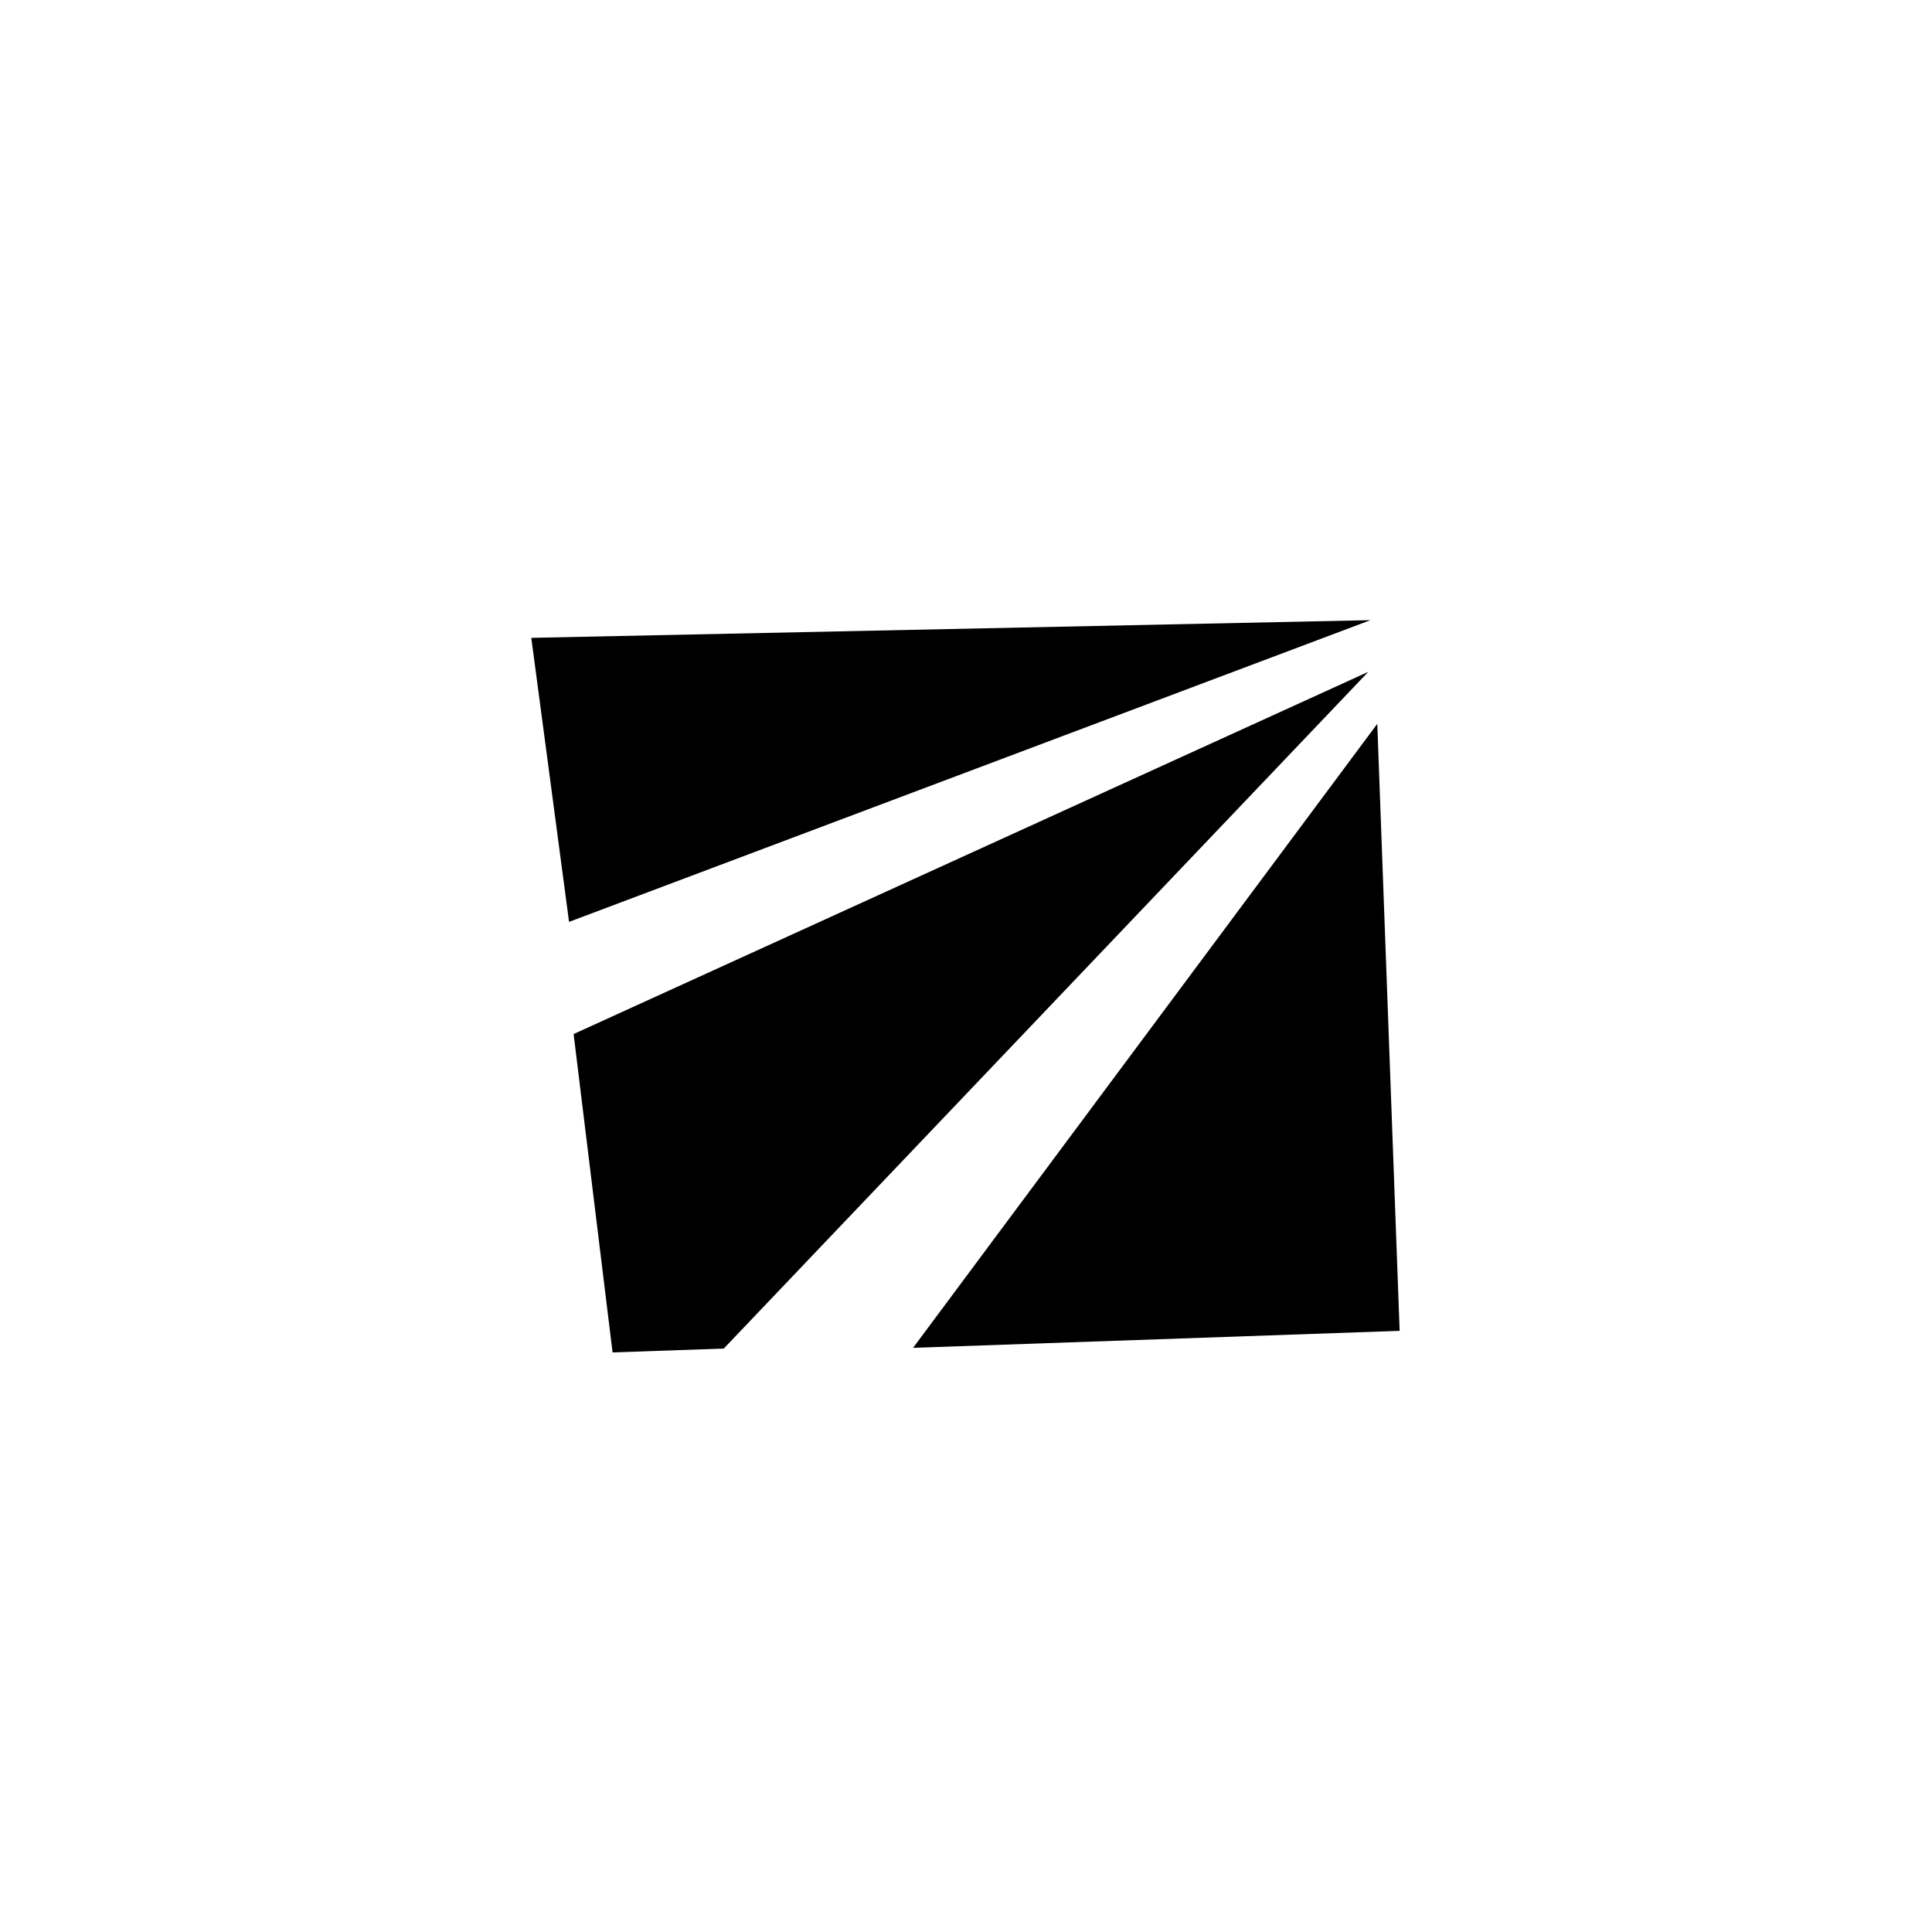 <svg width="400" height="400" viewBox="0 0 200 200" fill="none" xmlns="http://www.w3.org/2000/svg">
<g filter="url(#filter0_d_3450_54348)">
<path d="M100 174.074C140.91 174.074 174.074 140.91 174.074 100C174.074 59.09 140.91 25.926 100 25.926C59.09 25.926 25.926 59.09 25.926 100C25.926 140.91 59.09 174.074 100 174.074Z" fill="white"/>
</g>
<path d="M55 66.031L58.908 95.433L141.869 64.198L55 66.031Z" fill="black"/>
<path d="M141.642 69.55L59.38 107.044L63.413 140.003L74.926 139.601L141.642 69.55Z" fill="black"/>
<path d="M142.576 74.931L144.89 137.768L94.521 139.527L142.576 74.931Z" fill="black"/>
<defs>
<filter id="filter0_d_3450_54348" x="21.926" y="21.926" width="156.148" height="156.148" filterUnits="userSpaceOnUse" color-interpolation-filters="sRGB">
<feFlood flood-opacity="0" result="BackgroundImageFix"/>
<feColorMatrix in="SourceAlpha" type="matrix" values="0 0 0 0 0 0 0 0 0 0 0 0 0 0 0 0 0 0 127 0" result="hardAlpha"/>
<feOffset/>
<feGaussianBlur stdDeviation="2"/>
<feComposite in2="hardAlpha" operator="out"/>
<feColorMatrix type="matrix" values="0 0 0 0 0 0 0 0 0 0 0 0 0 0 0 0 0 0 0.25 0"/>
<feBlend mode="normal" in2="BackgroundImageFix" result="effect1_dropShadow_3450_54348"/>
<feBlend mode="normal" in="SourceGraphic" in2="effect1_dropShadow_3450_54348" result="shape"/>
</filter>
</defs>
</svg>
